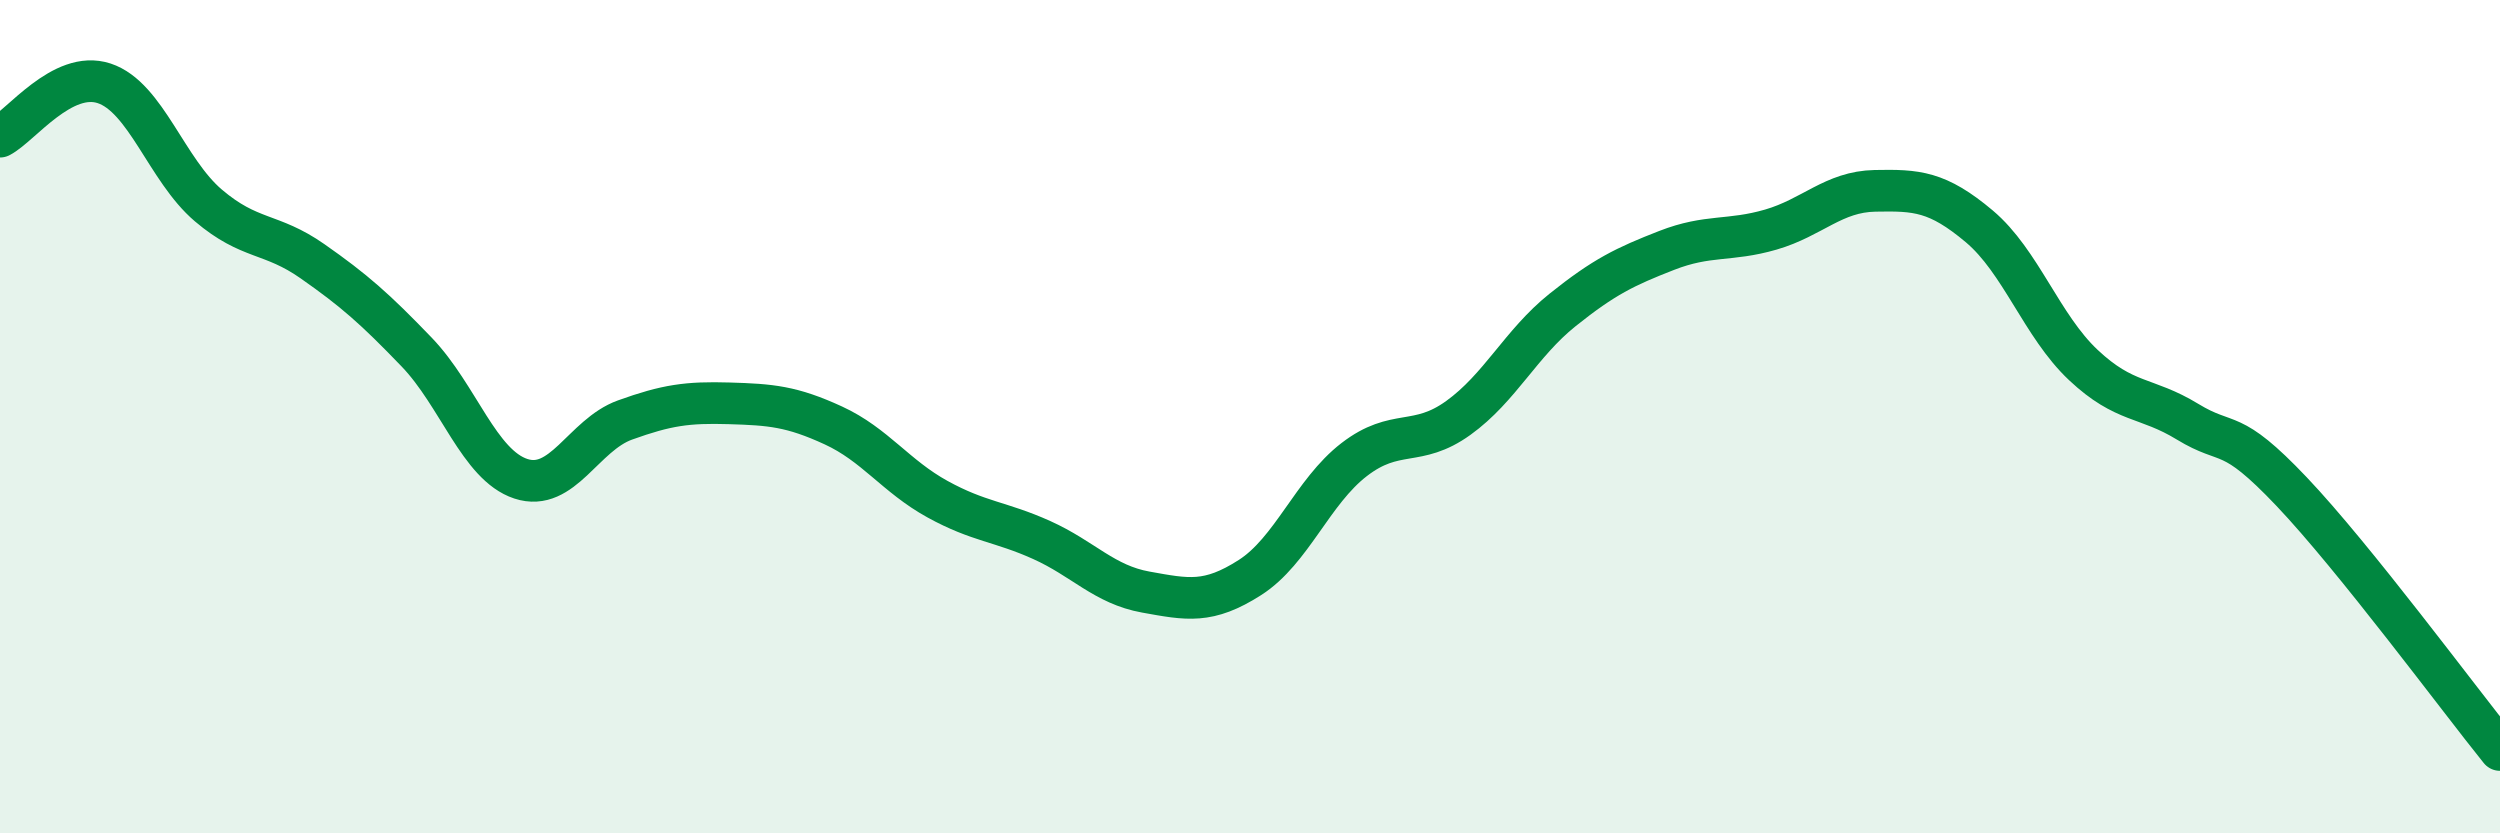 
    <svg width="60" height="20" viewBox="0 0 60 20" xmlns="http://www.w3.org/2000/svg">
      <path
        d="M 0,3.28 C 0.5,3.02 1.5,1.67 2.5,2 C 3.5,2.33 4,4.08 5,4.93 C 6,5.78 6.5,5.57 7.5,6.27 C 8.5,6.97 9,7.41 10,8.45 C 11,9.49 11.5,11.16 12.5,11.49 C 13.5,11.82 14,10.44 15,10.08 C 16,9.72 16.5,9.65 17.5,9.68 C 18.5,9.71 19,9.75 20,10.21 C 21,10.67 21.5,11.43 22.5,11.98 C 23.5,12.53 24,12.51 25,12.96 C 26,13.41 26.5,14.03 27.5,14.21 C 28.5,14.39 29,14.5 30,13.86 C 31,13.22 31.5,11.8 32.5,11.03 C 33.5,10.26 34,10.75 35,10.03 C 36,9.31 36.5,8.24 37.5,7.44 C 38.5,6.64 39,6.4 40,6.01 C 41,5.62 41.5,5.8 42.5,5.51 C 43.5,5.22 44,4.6 45,4.58 C 46,4.56 46.5,4.59 47.5,5.43 C 48.5,6.27 49,7.82 50,8.76 C 51,9.7 51.5,9.51 52.5,10.12 C 53.5,10.73 53.5,10.22 55,11.8 C 56.5,13.38 59,16.76 60,18L60 20L0 20Z"
        fill="#008740"
        opacity="0.1"
        stroke-linecap="round"
        stroke-linejoin="round"
      />
      <path
        d="M 0,3.28 C 0.5,3.02 1.5,1.67 2.5,2 C 3.5,2.33 4,4.08 5,4.93 C 6,5.78 6.5,5.57 7.5,6.27 C 8.5,6.97 9,7.41 10,8.45 C 11,9.49 11.5,11.16 12.5,11.49 C 13.5,11.82 14,10.44 15,10.08 C 16,9.72 16.5,9.65 17.5,9.68 C 18.5,9.71 19,9.75 20,10.21 C 21,10.67 21.5,11.43 22.5,11.98 C 23.5,12.53 24,12.51 25,12.96 C 26,13.41 26.5,14.03 27.5,14.21 C 28.5,14.39 29,14.5 30,13.86 C 31,13.22 31.5,11.8 32.5,11.03 C 33.5,10.26 34,10.75 35,10.03 C 36,9.31 36.5,8.24 37.5,7.44 C 38.5,6.64 39,6.4 40,6.01 C 41,5.62 41.5,5.8 42.5,5.51 C 43.5,5.22 44,4.6 45,4.58 C 46,4.56 46.5,4.59 47.5,5.43 C 48.5,6.27 49,7.82 50,8.76 C 51,9.7 51.5,9.51 52.5,10.12 C 53.5,10.73 53.5,10.22 55,11.8 C 56.5,13.38 59,16.76 60,18"
        stroke="#008740"
        stroke-width="1"
        fill="none"
        stroke-linecap="round"
        stroke-linejoin="round"
      />
    </svg>
  
